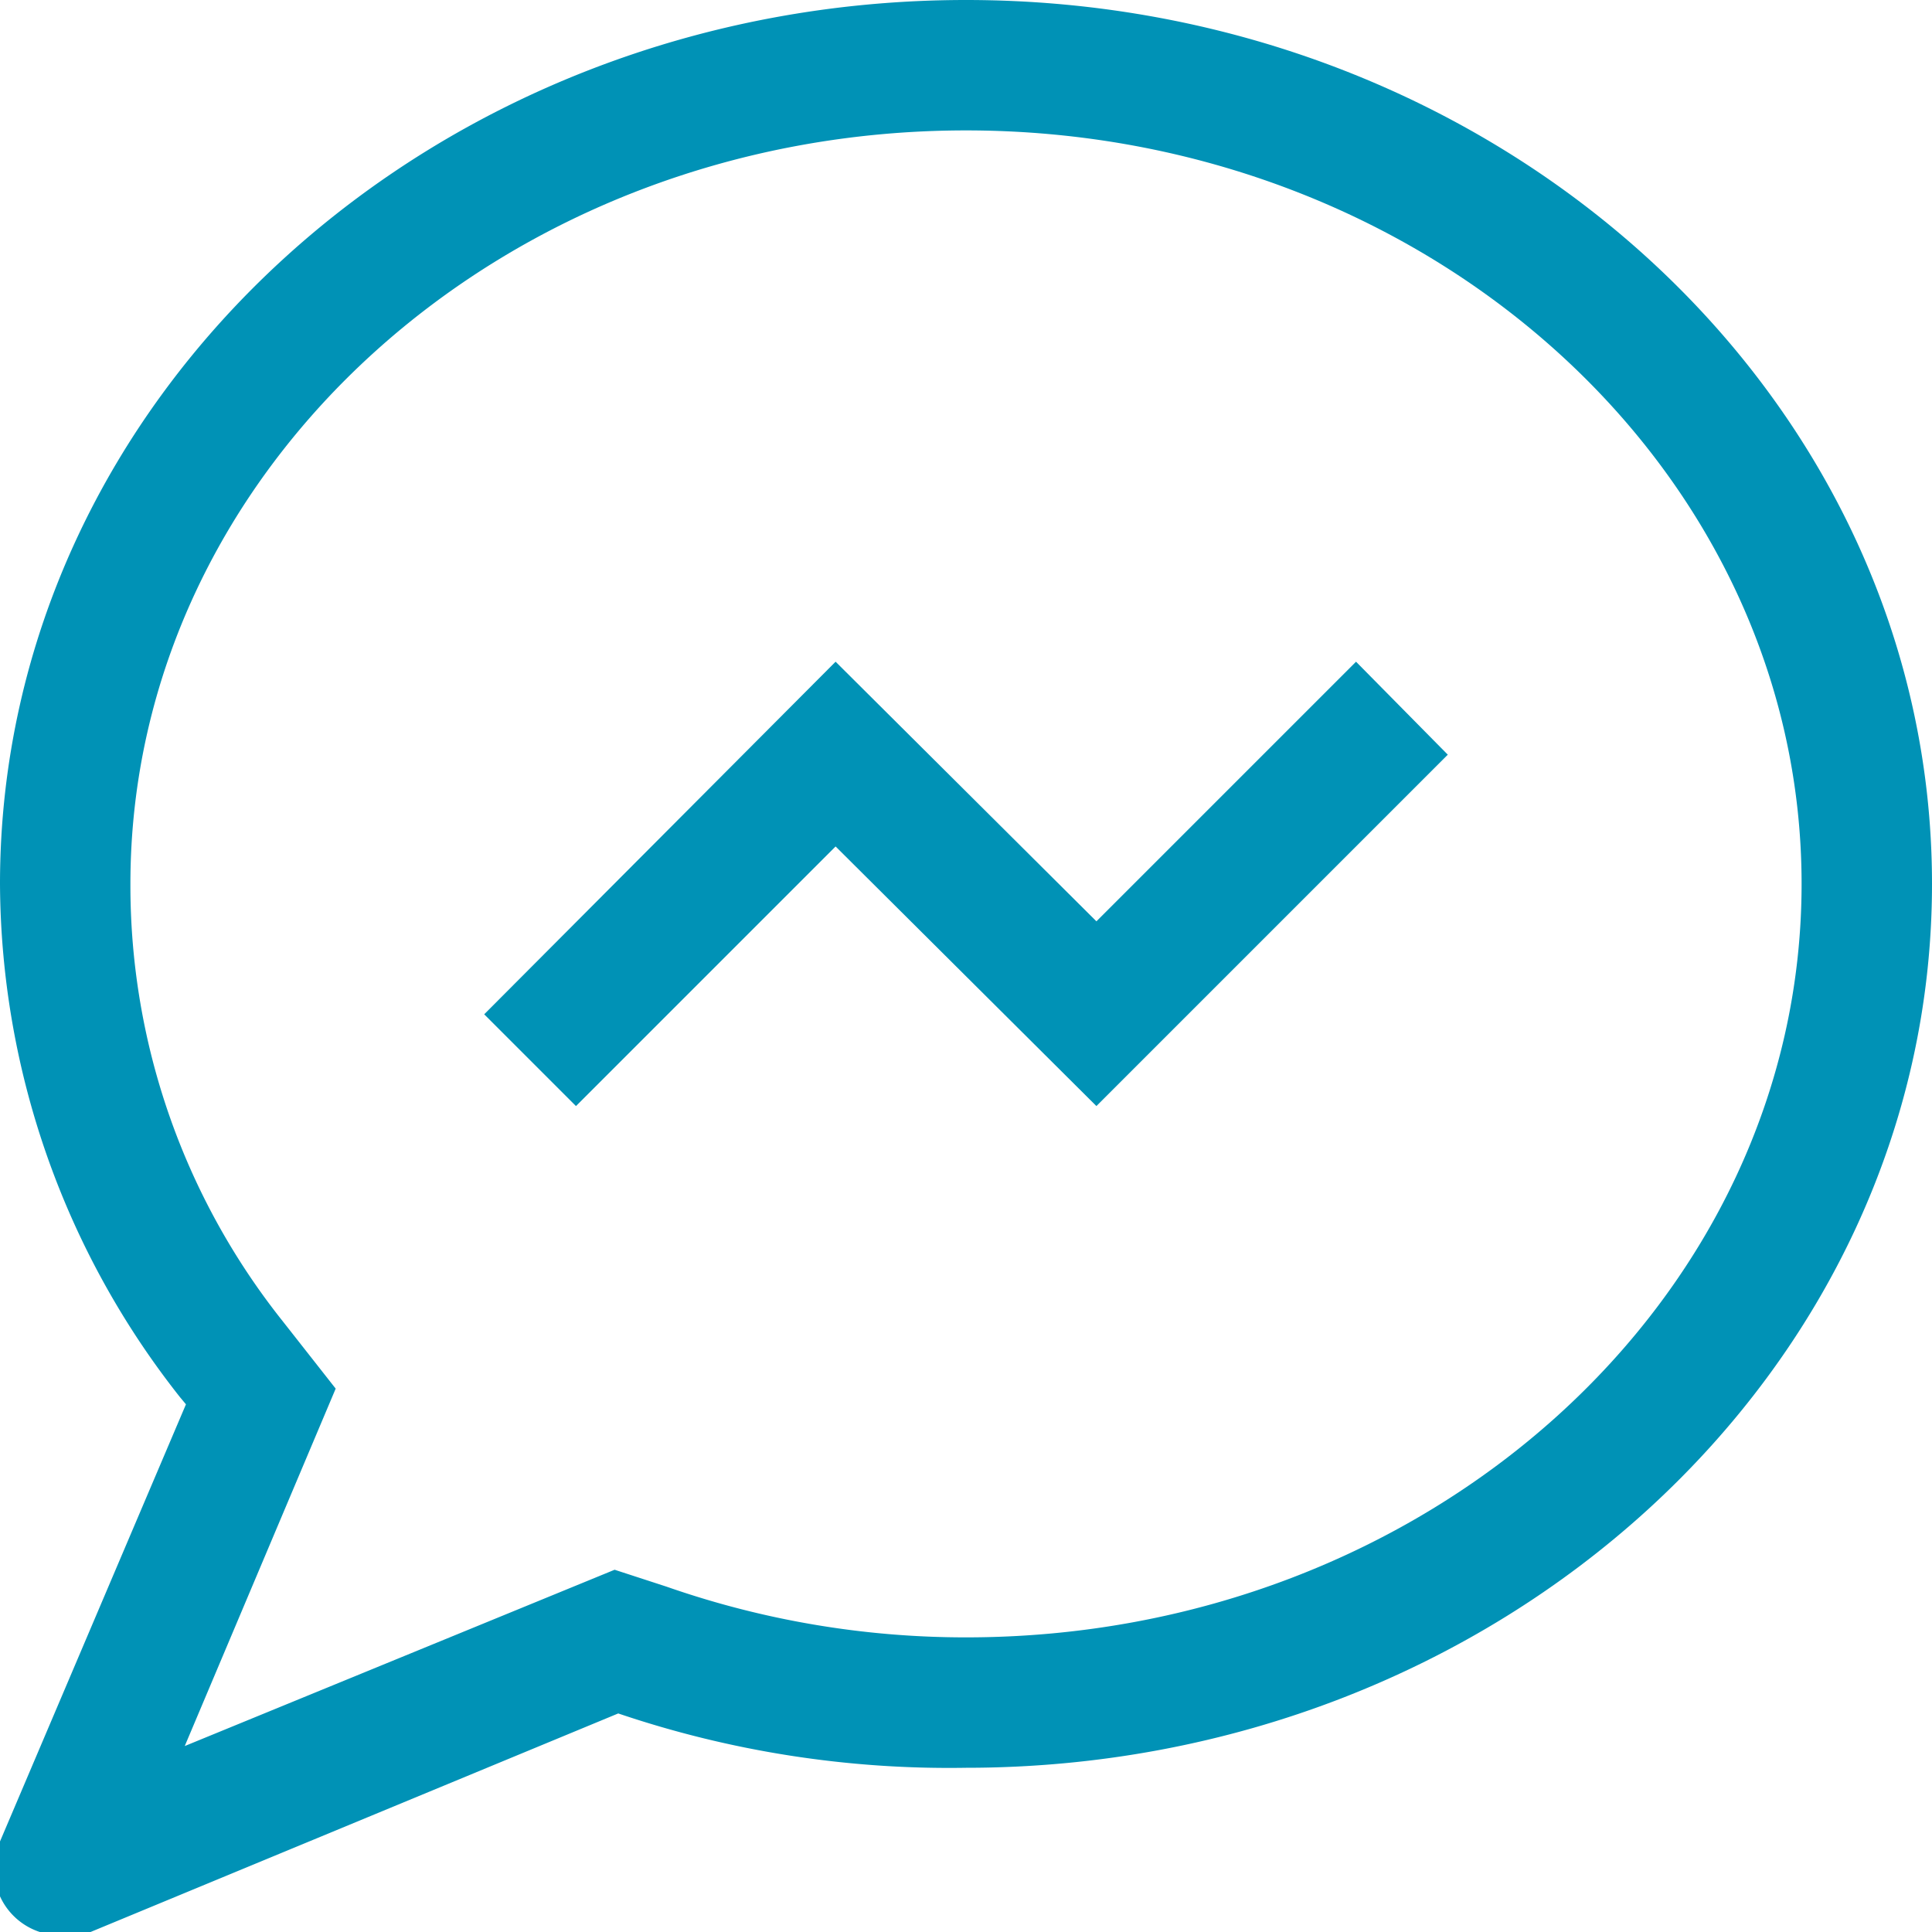 <svg fill="#0092b6" xmlns="http://www.w3.org/2000/svg" viewBox="0 0 16 16"><g id="Layer_2" data-name="Layer 2"><g id="Layer_1-2" data-name="Layer 1"><g id="Layer_2-2" data-name="Layer 2"><g id="Capa_1" data-name="Capa 1"><path d="M.33,16a.61.61,0,0,0,.42,0l4.37-1.81h0A8.54,8.54,0,0,0,8,14.64c4.41,0,8-3.28,8-7.32S12.41,0,8,0,0,3.28,0,7.32a6.9,6.9,0,0,0,1.49,4.25l.05.06L0,15.25A.55.55,0,0,0,.33,16Zm2.45-4.5-.44-.56A5.79,5.79,0,0,1,1.08,7.32c0-3.44,3.1-6.24,6.92-6.24s6.92,2.8,6.92,6.24S11.82,13.56,8,13.56a7.51,7.51,0,0,1-2.48-.42L5.09,13,1.53,14.46Z"/><polygon points="9.08 9.16 11.99 6.25 11.23 5.48 9.08 7.63 6.92 5.48 4.01 8.4 4.77 9.16 6.92 7.01 9.08 9.16"/></g></g></g></g></svg>